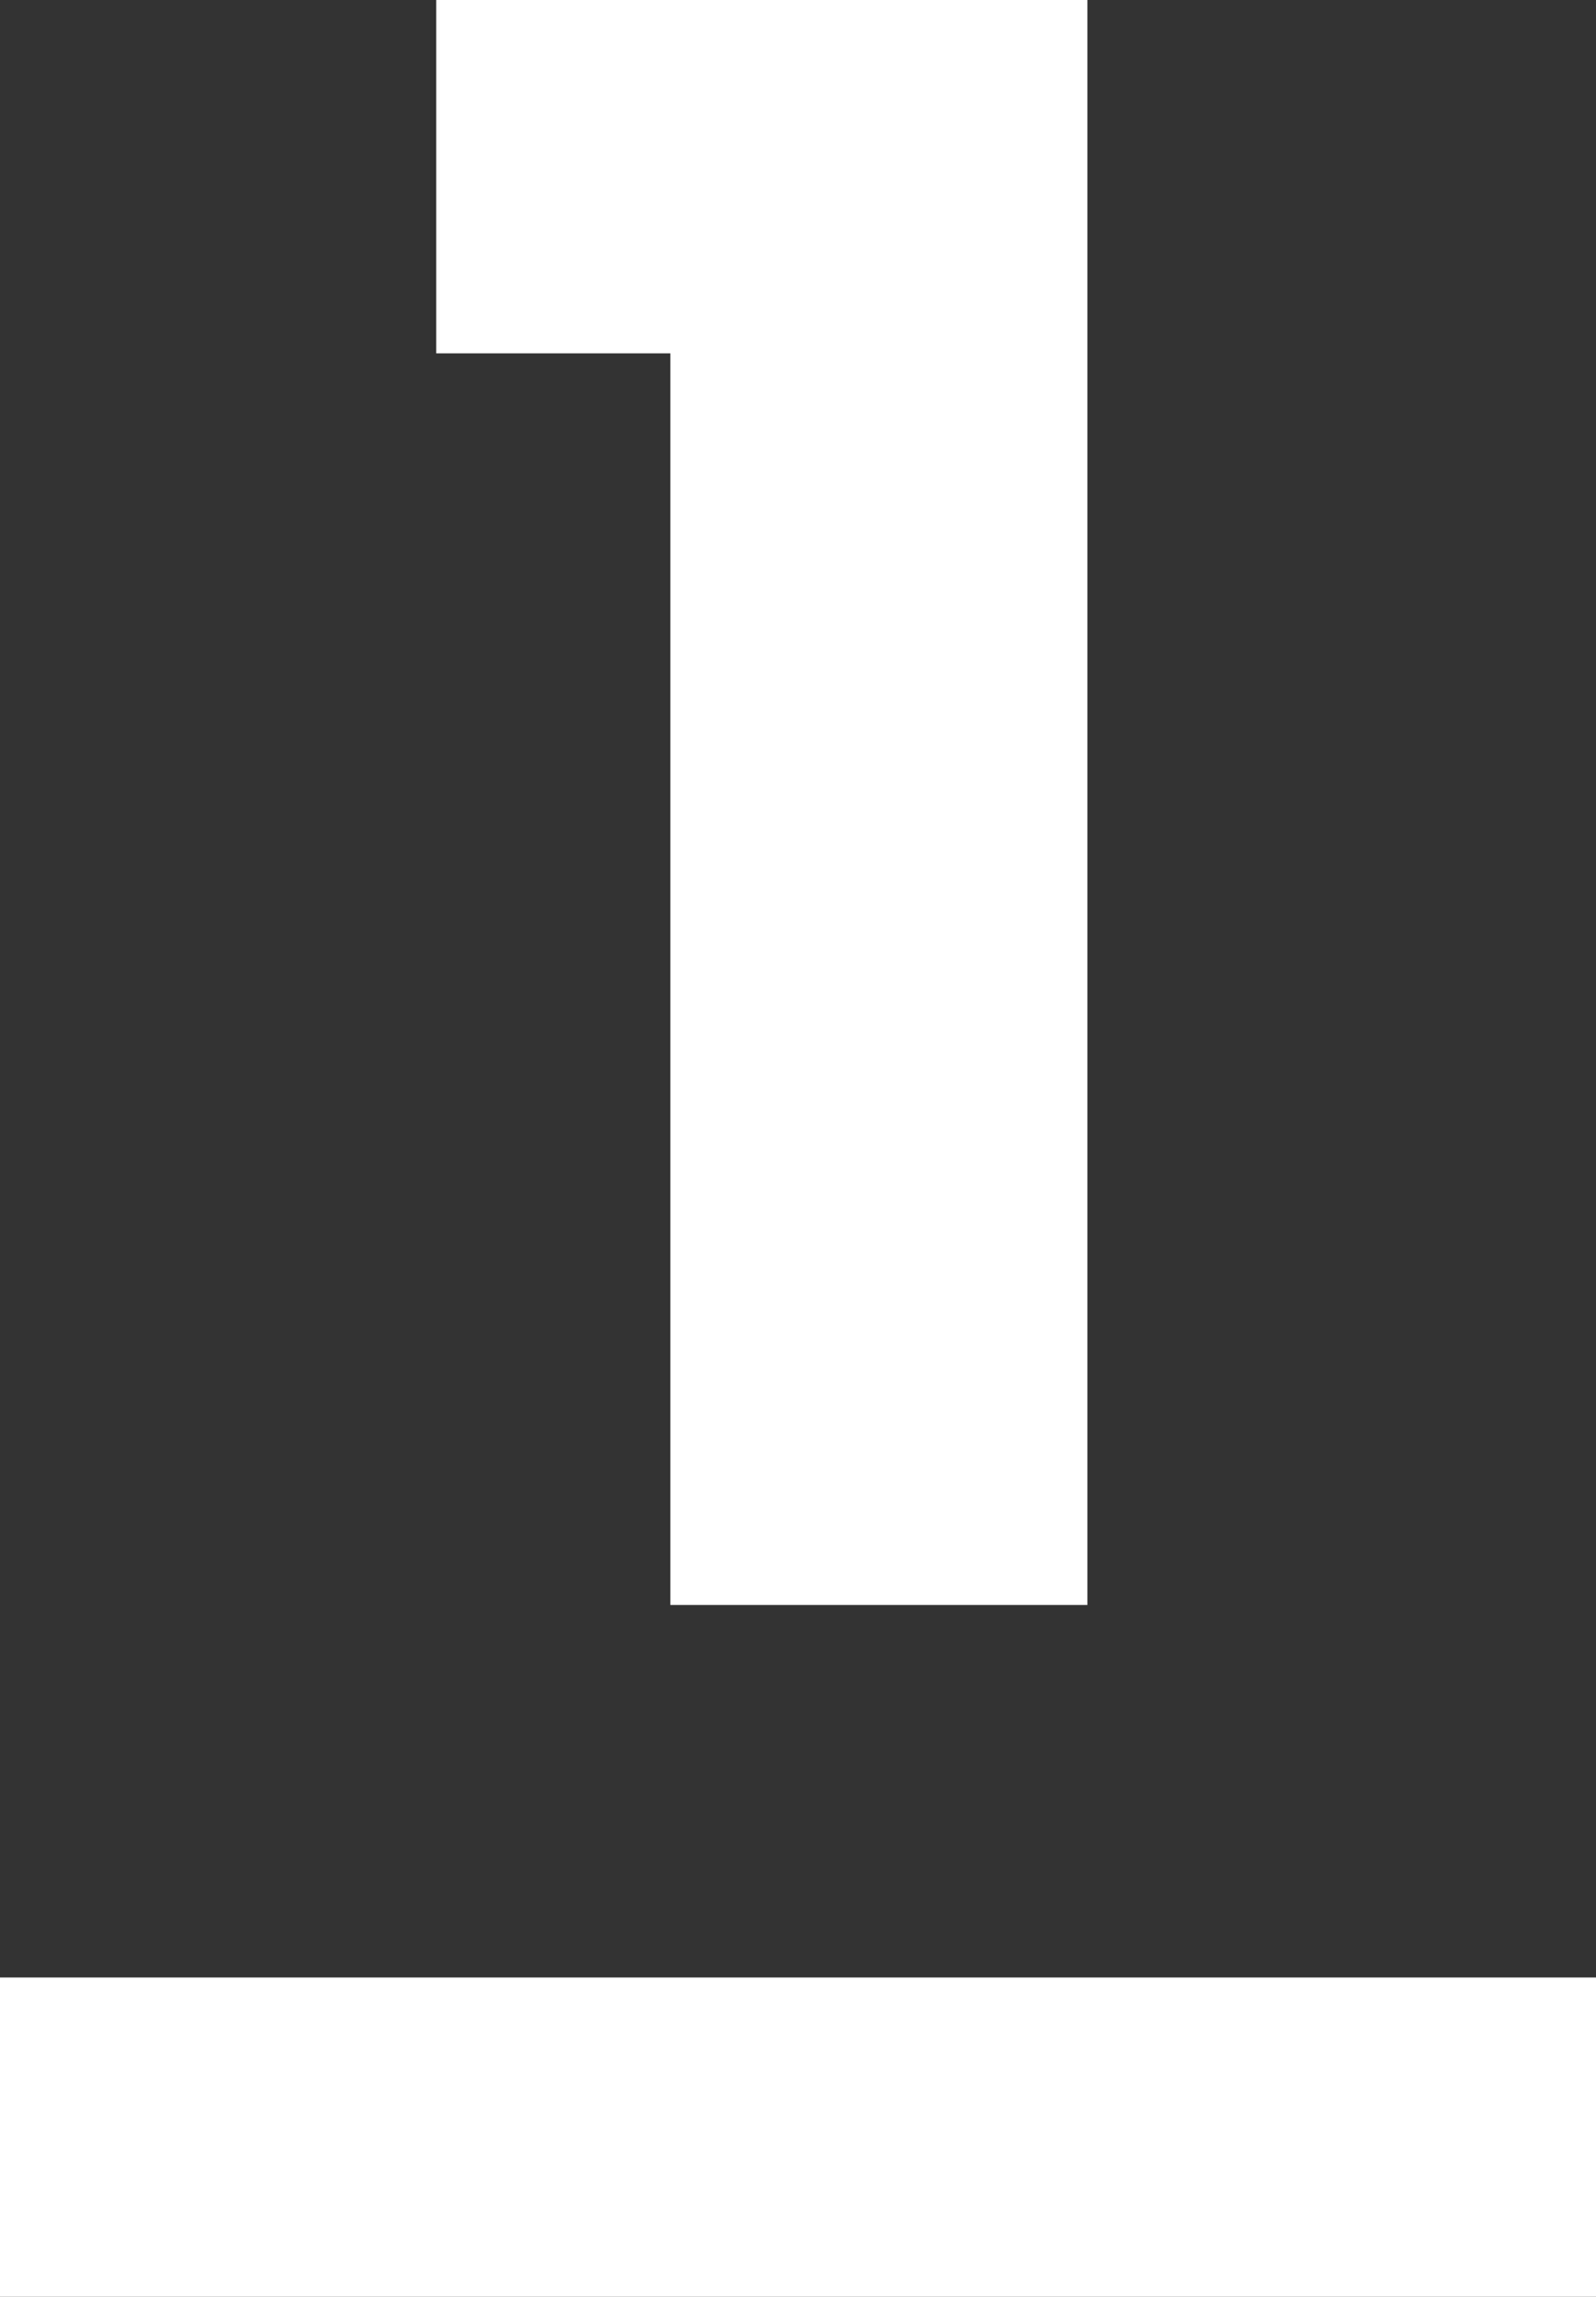 <svg xmlns="http://www.w3.org/2000/svg" width="30" height="43.16" viewBox="0 0 30 43.16">
  <rect x="0" y="0" width="30" height="43.16" fill="#333333" stroke="none"/>
  <g id="グループ_187" data-name="グループ 187" transform="translate(-513 -8775.762)">
    <rect id="長方形_186" data-name="長方形 186" width="30" height="6" transform="translate(513 8812.922)" fill="#fff"/>
    <path id="パス_230" data-name="パス 230" d="M10.6-23.52H6.2v-6.64H18.44V0H10.6Z" transform="translate(515 8805.922)" fill="#fff"/>
  </g>
</svg>
